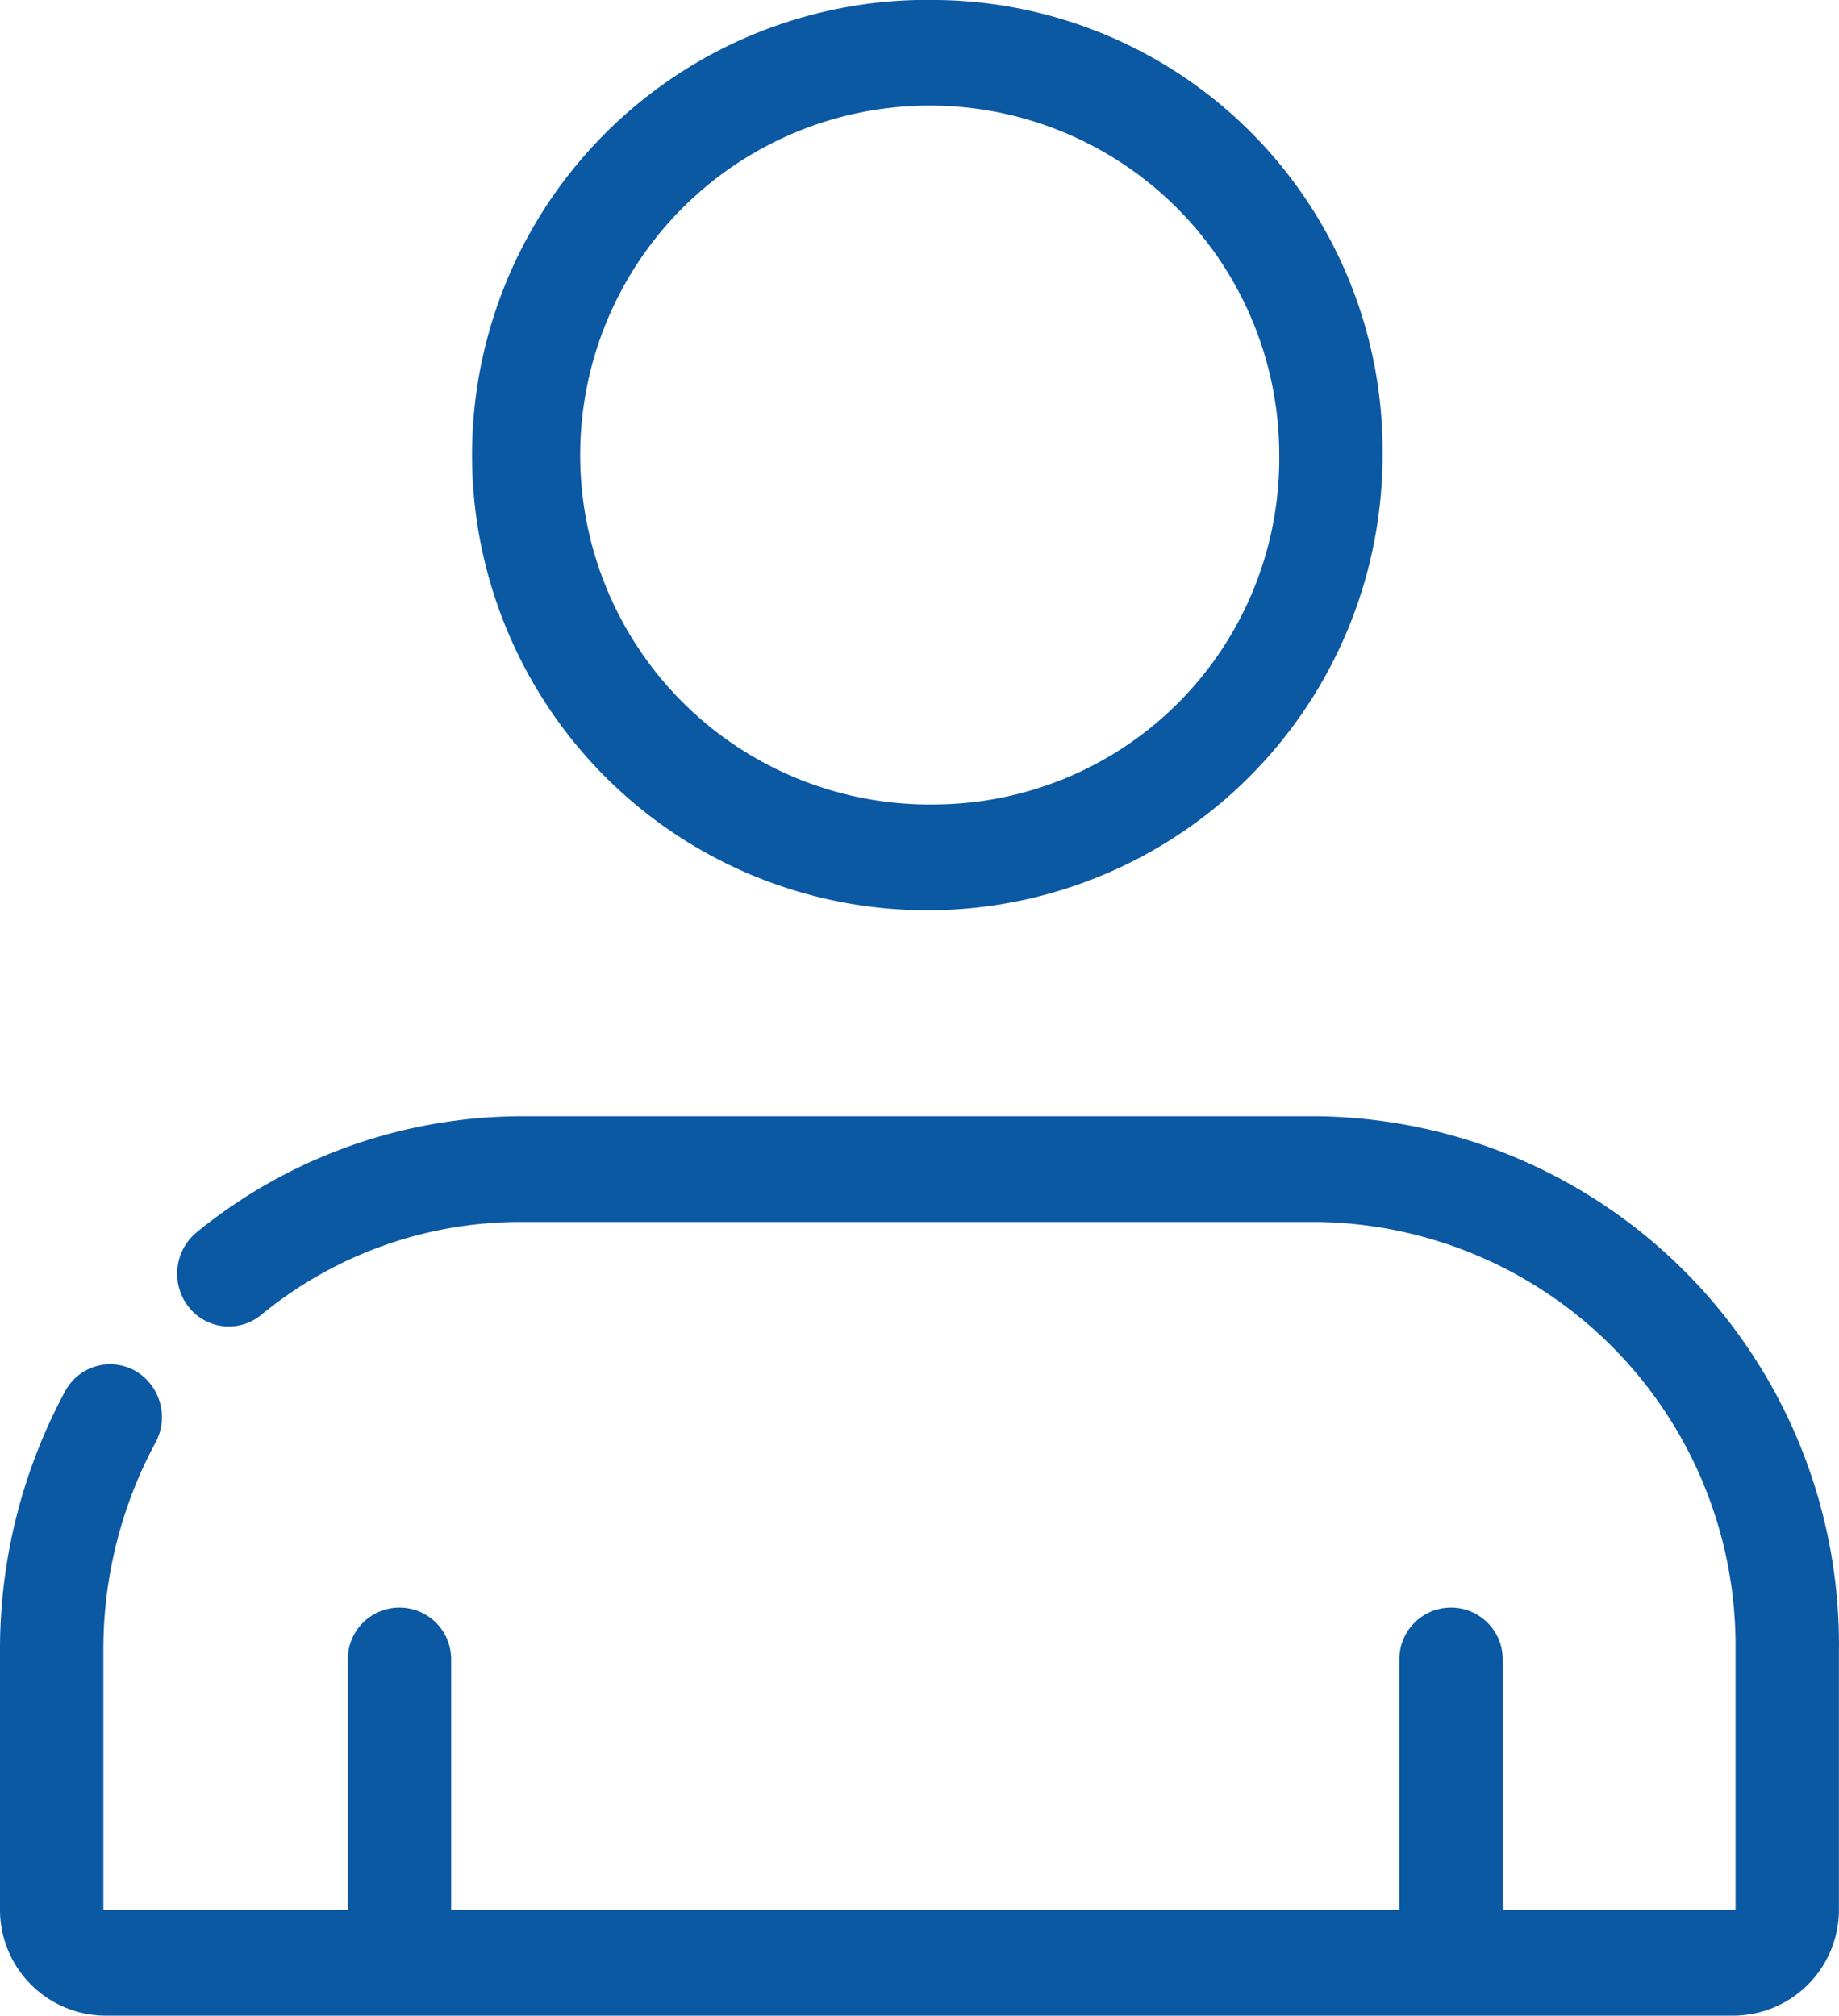 <svg xmlns="http://www.w3.org/2000/svg" viewBox="0 0 24.302 26.64">
  <defs>
    <style>
      .cls-1 {
        fill: #0b58a3;
      }
    </style>
  </defs>
  <g id="Group_198" data-name="Group 198" transform="translate(0 0)">
    <g id="User" transform="translate(0)">
      <g id="Group_39" data-name="Group 39" transform="translate(6.505)">
        <g id="Group_38" data-name="Group 38" transform="translate(0)">
          <path id="Path_23" data-name="Path 23" class="cls-1" d="M196.2,118.277a6.016,6.016,0,1,0,5.88,6.015A5.956,5.956,0,0,0,196.2,118.277Zm0,10.632a4.619,4.619,0,1,1,4.515-4.618A4.572,4.572,0,0,1,196.2,128.909Z" transform="translate(-190.315 -118.277)"/>
        </g>
      </g>
      <g id="Group_41" data-name="Group 41" transform="translate(0 14.753)">
        <g id="Group_40" data-name="Group 40" transform="translate(0 0)">
          <path id="Path_24" data-name="Path 24" class="cls-1" d="M135.442,263.641H124.922a6.815,6.815,0,0,0-4.293,1.534.71.71,0,0,0-.108.982.673.673,0,0,0,.96.111,5.389,5.389,0,0,1,3.441-1.23h10.519a5.6,5.6,0,0,1,5.525,5.652v3.428a.013.013,0,0,1-.013.014h-3.064v-3.314a.683.683,0,1,0-1.366,0v3.314h-12.53v-3.314a.683.683,0,1,0-1.366,0v3.314H119.41a.013.013,0,0,1-.013-.014V270.69a5.756,5.756,0,0,1,.688-2.734.707.707,0,0,0-.267-.95.675.675,0,0,0-.928.273,7.183,7.183,0,0,0-.859,3.41v3.428a1.4,1.4,0,0,0,1.379,1.411h21.543a1.4,1.4,0,0,0,1.379-1.411V270.69A6.979,6.979,0,0,0,135.442,263.641Z" transform="translate(-118.031 -263.641)"/>
        </g>
      </g>
    </g>
  </g>
</svg>

